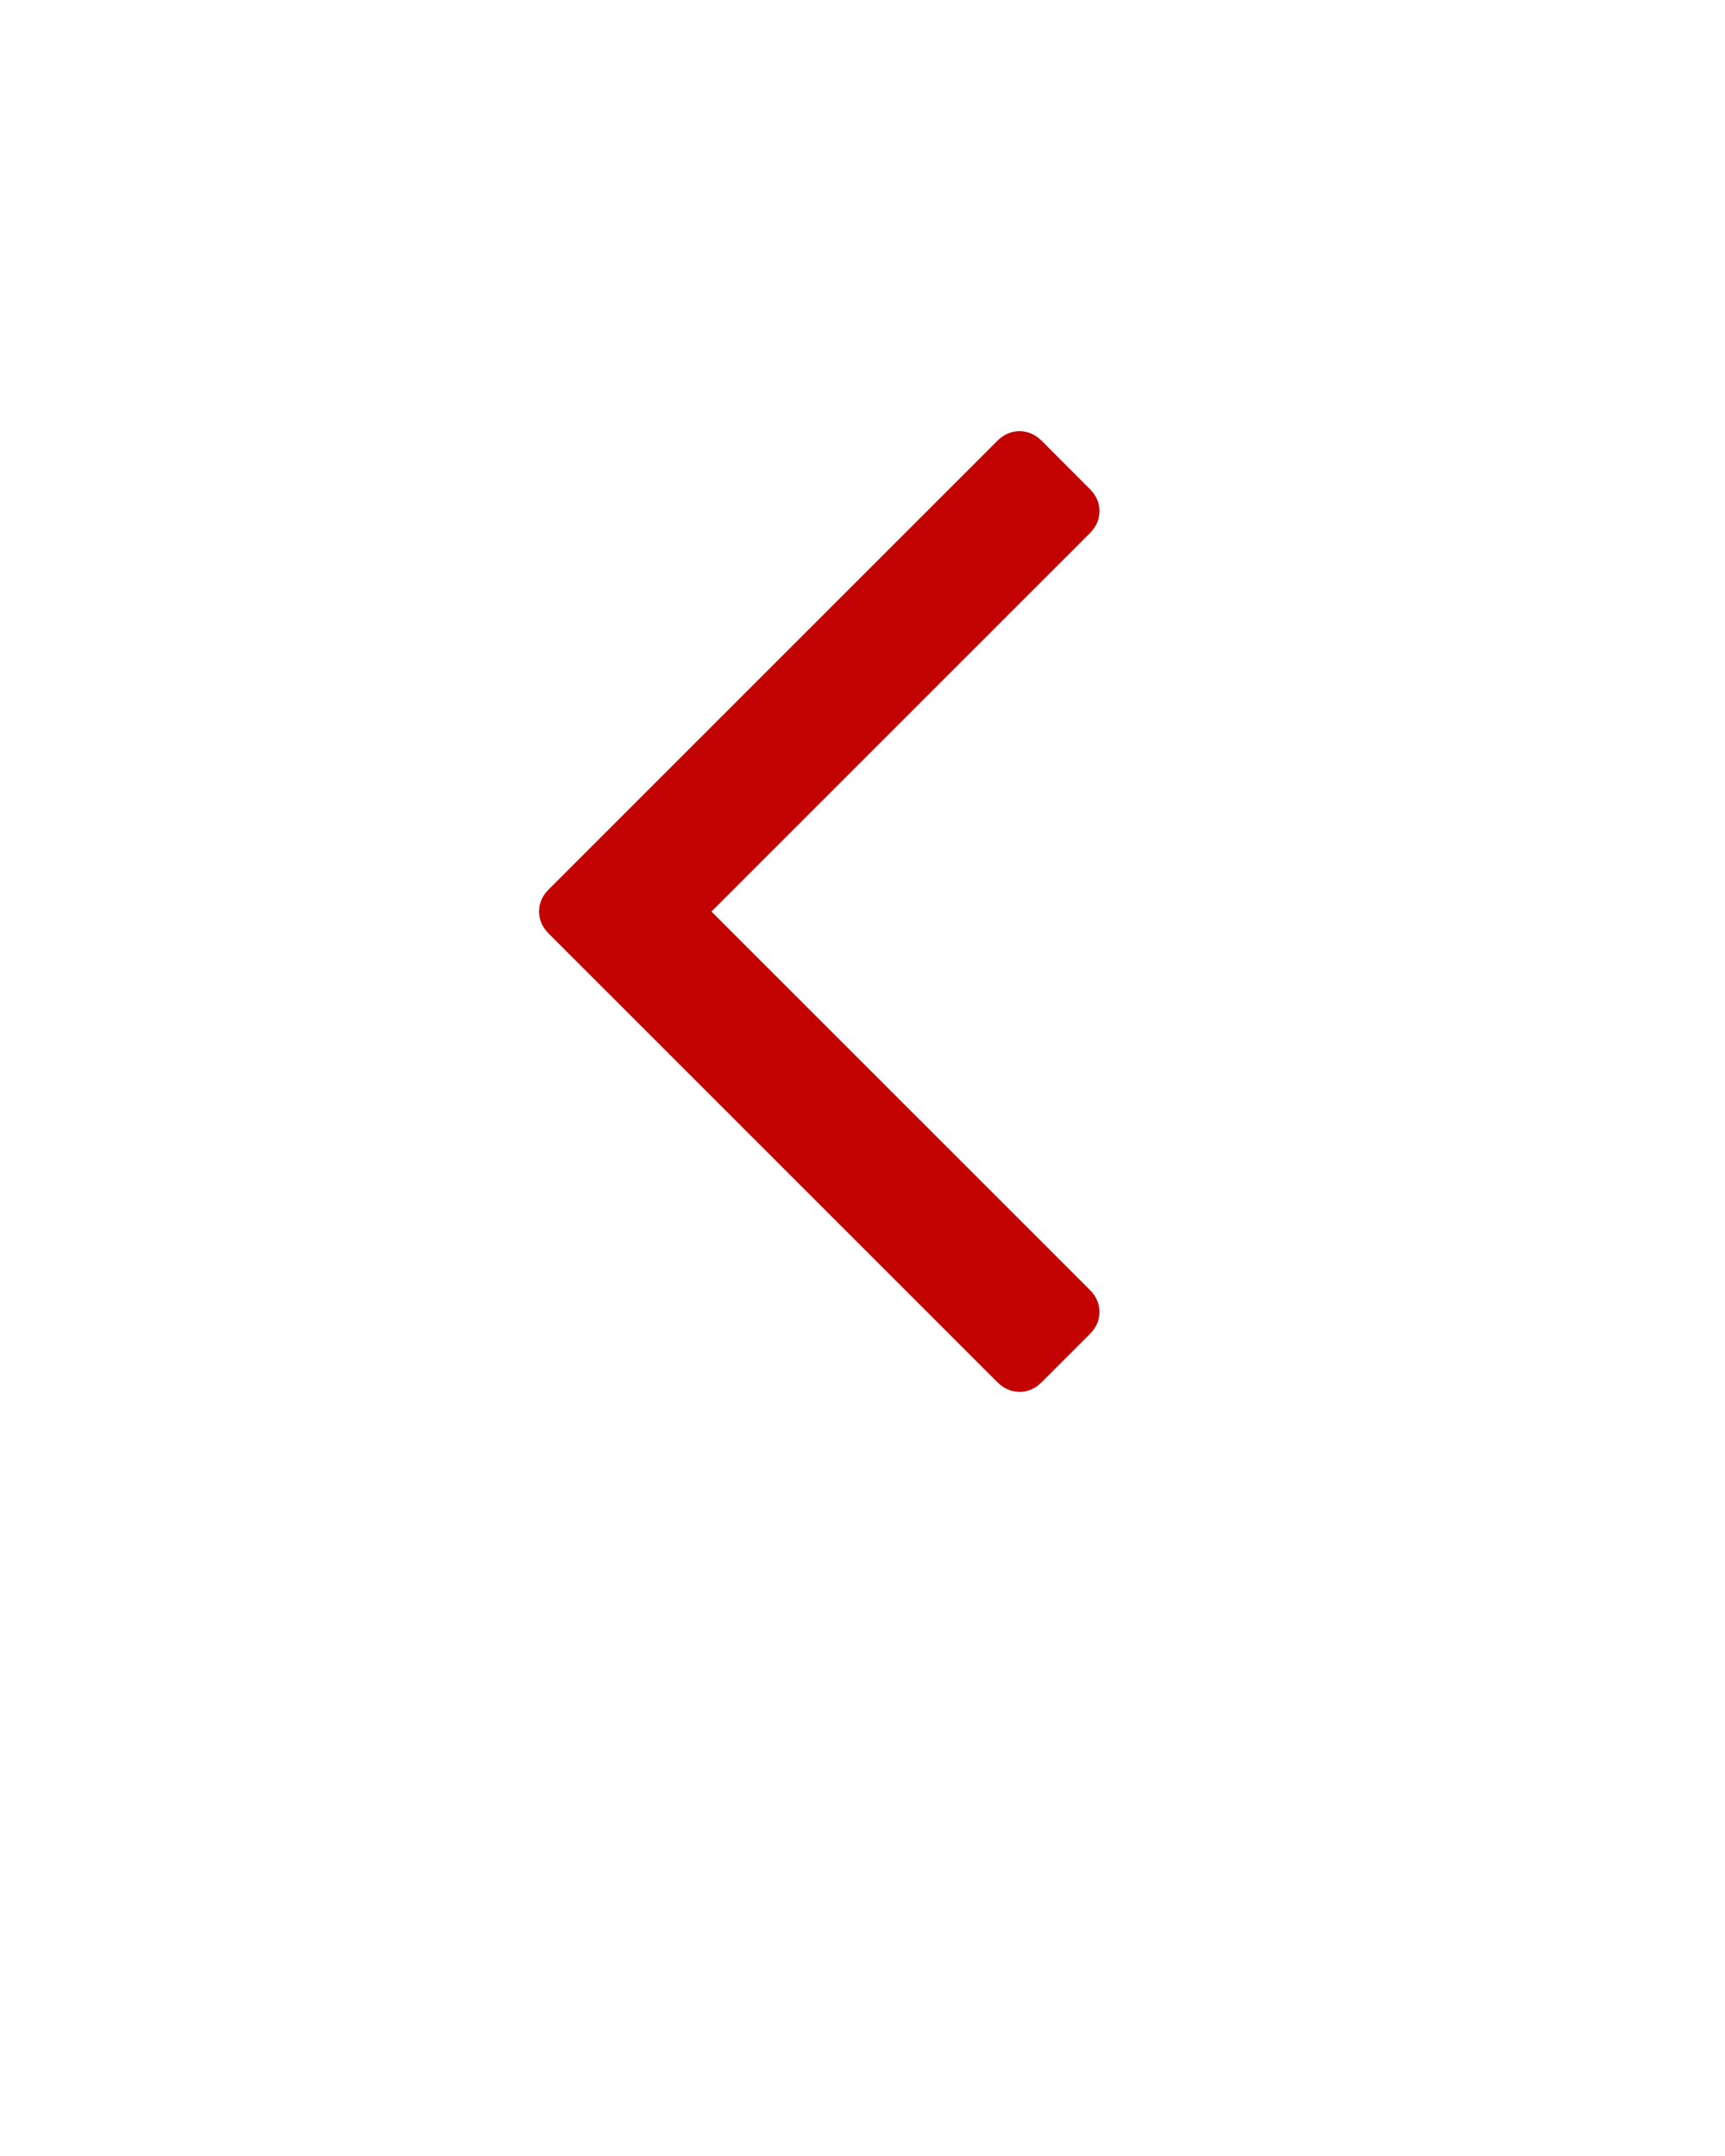 <svg xmlns="http://www.w3.org/2000/svg" xmlns:xlink="http://www.w3.org/1999/xlink" viewBox="0 0 16 20" version="1.1" x="0px" y="0px"><g stroke="none" stroke-width="1" fill="none" fill-rule="evenodd"><g fill="#c30202"><path d="M9.456,12.911 C9.379,12.911 9.31,12.881 9.25,12.821 L5.09,8.661 C5.03,8.601 5,8.533 5,8.455 C5,8.378 5.03,8.31 5.09,8.25 L9.251,4.089 C9.31,4.03 9.379,4 9.456,4 C9.533,4 9.602,4.03 9.662,4.089 L10.108,4.536 C10.168,4.596 10.198,4.664 10.198,4.741 C10.198,4.819 10.168,4.887 10.108,4.947 L6.599,8.456 L10.108,11.965 C10.168,12.025 10.198,12.093 10.198,12.17 C10.198,12.248 10.168,12.316 10.108,12.376 L9.662,12.822 C9.602,12.882 9.533,12.912 9.456,12.912 L9.456,12.911 Z"/></g></g></svg>